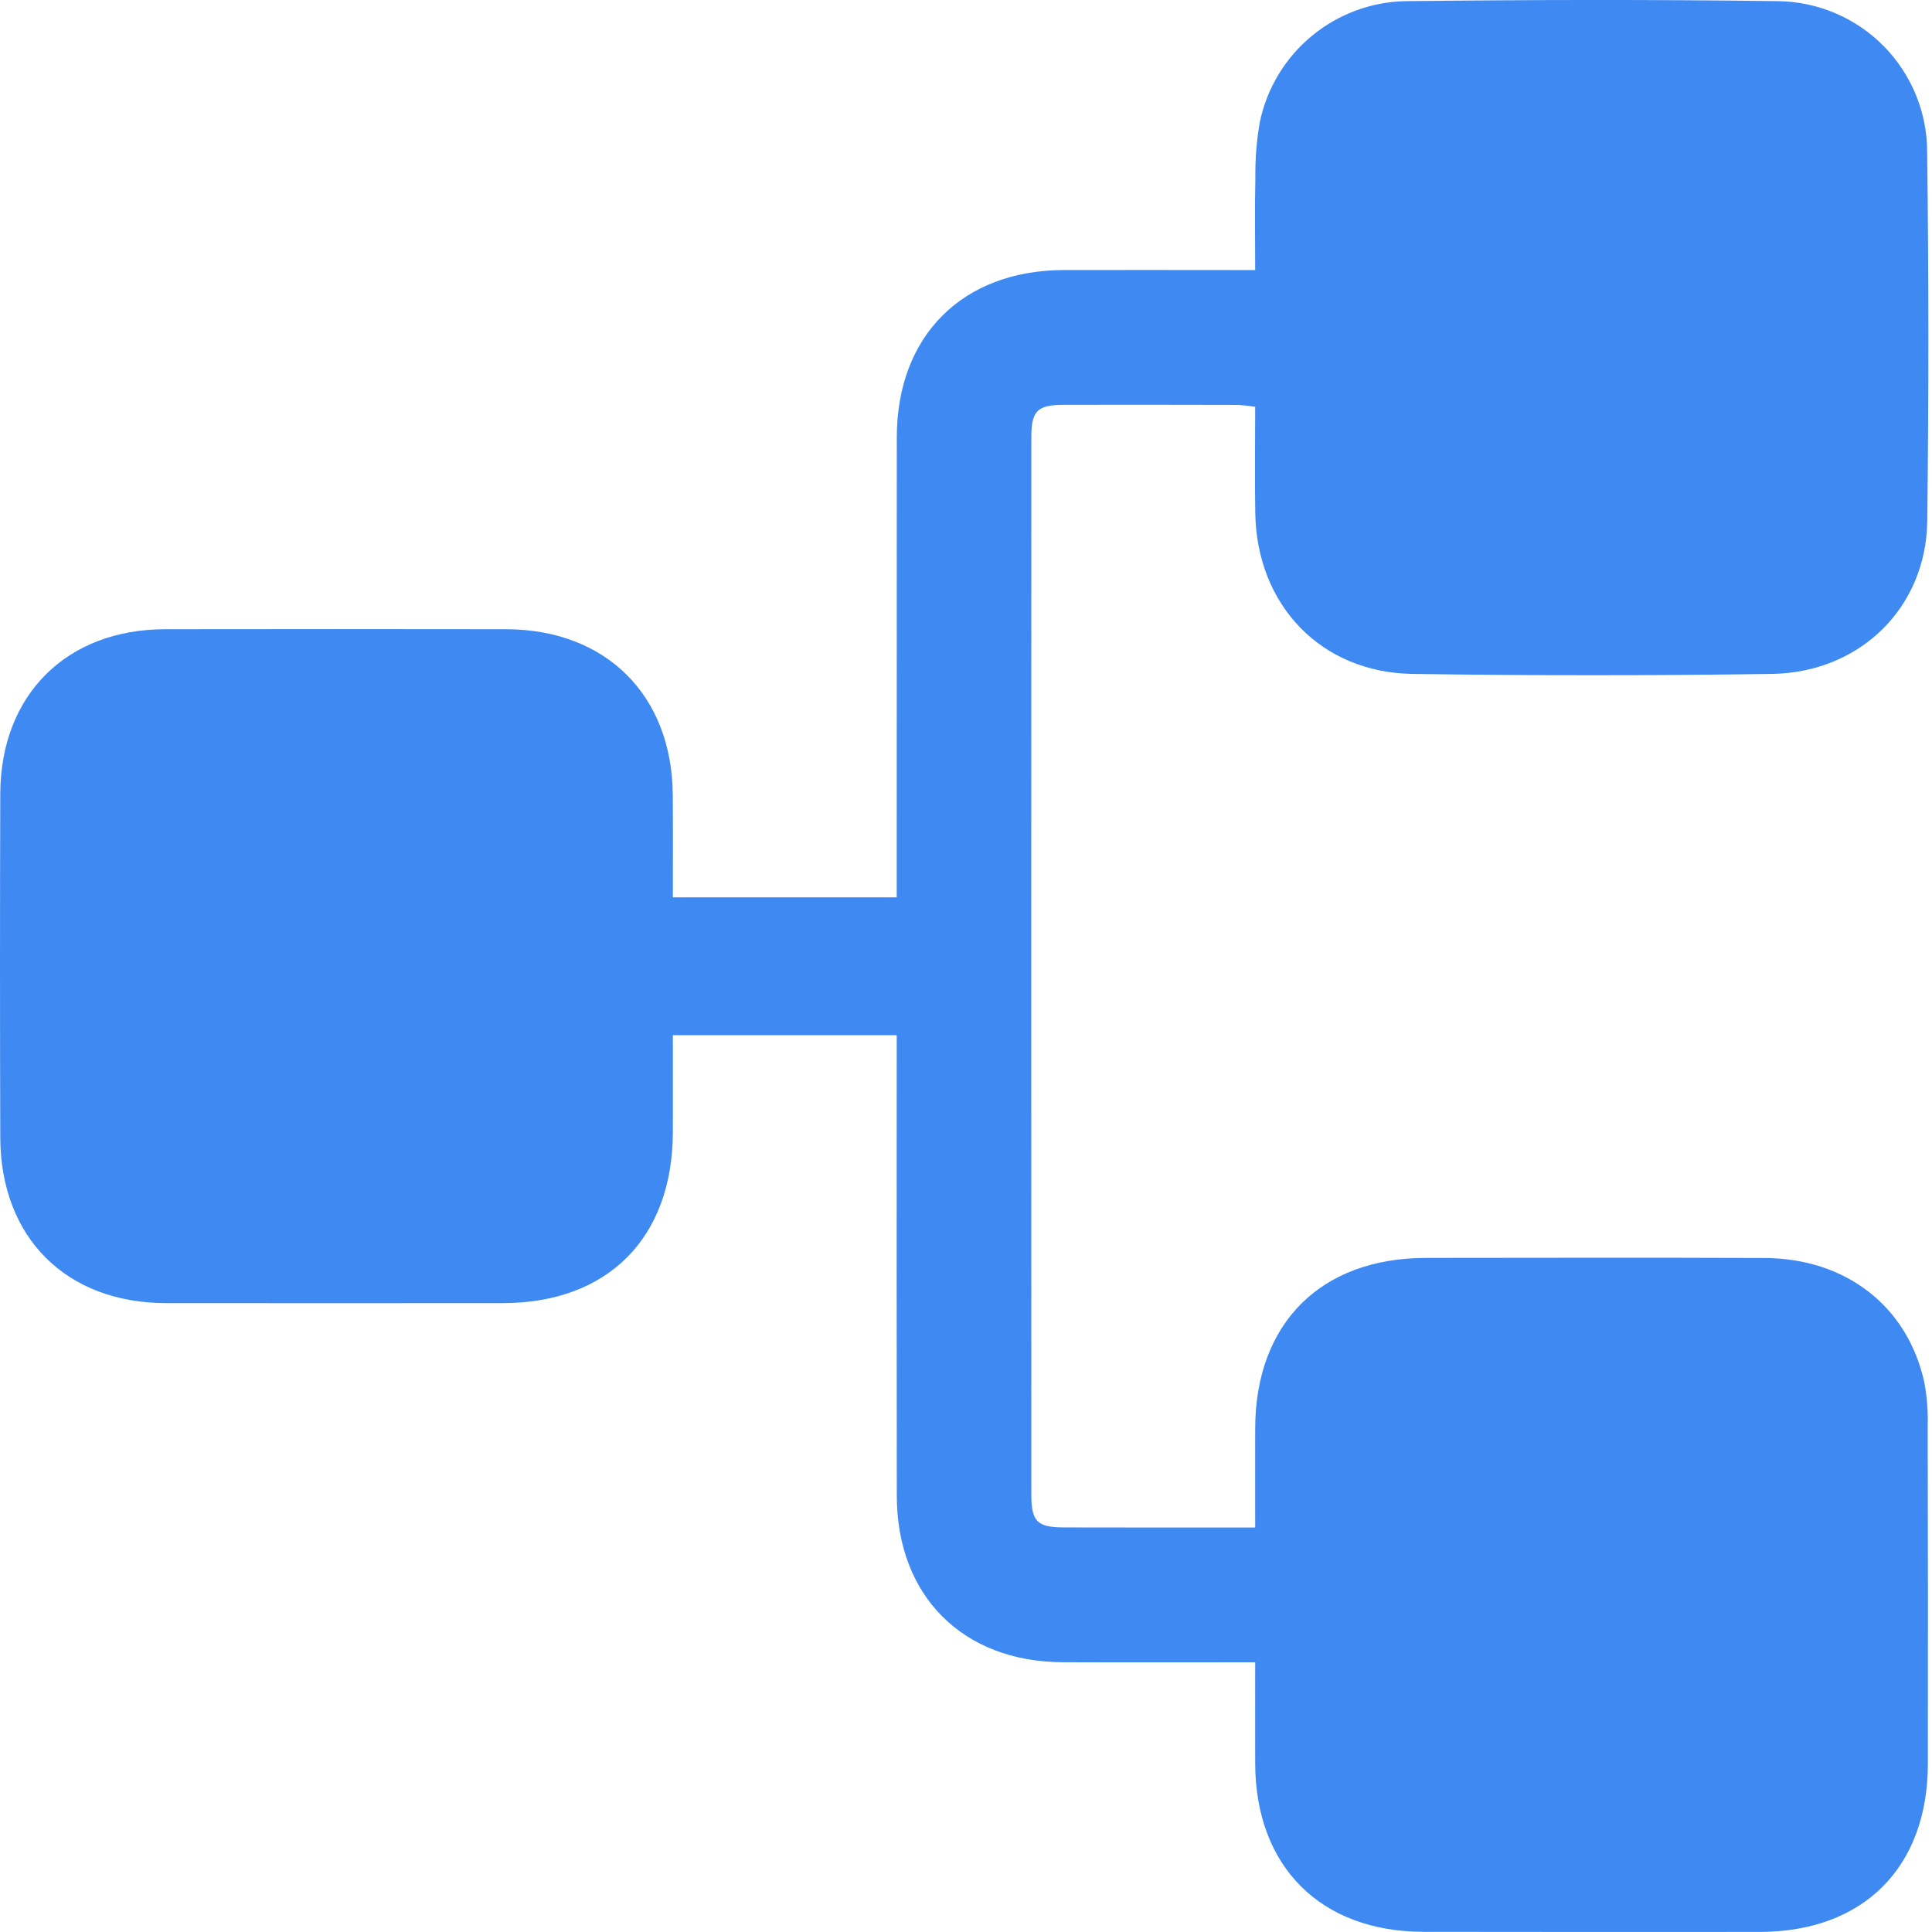 <svg width="22" height="22" viewBox="0 0 22 22" fill="none" xmlns="http://www.w3.org/2000/svg">
<path d="M14.293 17.394C14.293 16.998 14.292 16.632 14.293 16.266C14.296 15.068 15.039 14.325 16.239 14.324C17.523 14.323 18.808 14.32 20.093 14.325C21.023 14.329 21.727 14.879 21.914 15.748C21.944 15.913 21.956 16.081 21.951 16.248C21.954 17.527 21.955 18.806 21.953 20.086C21.951 21.265 21.219 21.997 20.04 21.999C18.764 22 17.487 22 16.211 21.998C15.038 21.997 14.297 21.255 14.293 20.083C14.292 19.709 14.293 19.335 14.293 18.929C14.185 18.929 14.1 18.929 14.014 18.929C13.376 18.929 12.738 18.931 12.1 18.928C10.961 18.923 10.213 18.172 10.212 17.033C10.21 15.379 10.21 13.724 10.211 12.069V11.788H7.662C7.662 12.162 7.663 12.527 7.662 12.893C7.659 14.097 6.921 14.839 5.723 14.839C4.446 14.84 3.17 14.84 1.893 14.839C0.753 14.838 0.006 14.093 0.003 12.949C-0.001 11.646 -0.001 10.343 0.003 9.04C0.007 7.912 0.757 7.166 1.883 7.165C3.175 7.163 4.468 7.163 5.76 7.165C6.899 7.166 7.653 7.915 7.661 9.052C7.664 9.435 7.662 9.818 7.662 10.218H10.211V9.97C10.211 8.307 10.211 6.644 10.212 4.981C10.212 3.826 10.957 3.079 12.112 3.075C12.742 3.073 13.373 3.075 14.003 3.075C14.089 3.075 14.175 3.075 14.293 3.075C14.293 2.71 14.287 2.368 14.295 2.028C14.292 1.812 14.309 1.597 14.347 1.385C14.428 1.002 14.636 0.658 14.938 0.409C15.239 0.16 15.616 0.02 16.007 0.013C17.419 -0.003 18.832 -0.006 20.244 0.013C20.698 0.018 21.131 0.202 21.45 0.525C21.768 0.848 21.947 1.284 21.945 1.738C21.963 3.137 21.963 4.536 21.946 5.935C21.933 6.918 21.182 7.659 20.176 7.674C18.812 7.694 17.448 7.694 16.083 7.674C15.043 7.658 14.312 6.892 14.294 5.845C14.287 5.446 14.293 5.047 14.293 4.632C14.229 4.622 14.164 4.615 14.098 4.611C13.436 4.609 12.774 4.609 12.111 4.61C11.812 4.611 11.744 4.679 11.744 4.976C11.743 8.99 11.743 13.003 11.744 17.016C11.744 17.328 11.809 17.393 12.124 17.393C12.834 17.395 13.543 17.394 14.293 17.394Z" fill="#3F8AF2"/>
</svg>
